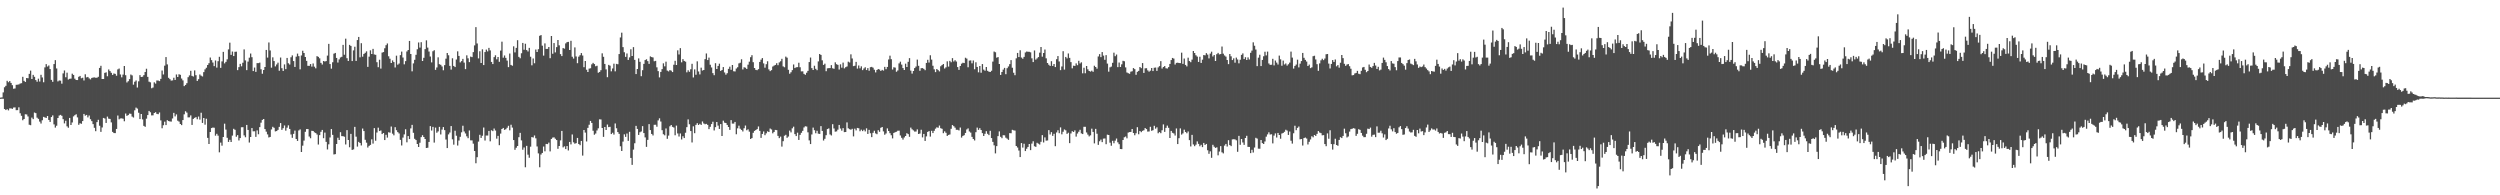 <?xml version="1.0" encoding="UTF-8"?>
<svg xmlns="http://www.w3.org/2000/svg" width="1920" height="150">
  <path d="M0 74.955h1v1.000H0zM1 74.813h1v1.000H1zM2 70.963h1v4.903H2zM3 67.033h1v16.701H3zM4 65.889h1v18.648H4zM5 62.056h1v21.832H5zM6 63.191h1v21.584H6zM7 62.236h1v21.037H7zM8 63.709h1v19.547H8zM9 65.428h1v18.187H9zM10 68.156h1v14.404H10zM11 67.945h1v14.558H11zM12 65.127h1v19.515H12zM13 65.040h1v19.518H13zM14 64.843h1v17.590H14zM15 64.163h1v22.806H15zM16 63.895h1v25.019H16zM17 58.969h1v33.414H17zM18 62.106h1v29.307H18zM19 62.909h1v24.838H19zM20 59.904h1v27.994H20zM21 60.084h1v29.382H21zM22 56.714h1v39.060H22zM23 54.208h1v41.944H23zM24 60.669h1v29.642H24zM25 57.488h1v33.986H25zM26 59.004h1v27.447H26zM27 61.466h1v25.407H27zM28 62.778h1v27.608H28zM29 60.425h1v30.877H29zM30 62.609h1v30.802H30zM31 57.422h1v37.457H31zM32 59.488h1v32.873H32zM33 63.163h1v26.586H33zM34 51.771h1v38.437H34zM35 49.249h1v41.325H35zM36 51.116h1v37.974H36zM37 50.277h1v41.822H37zM38 53.060h1v40.601H38zM39 61.314h1v28.593H39zM40 62.841h1v25.802H40zM41 49.202h1v46.324H41zM42 46.198h1v51.794H42zM43 52.581h1v43.969H43zM44 62.494h1v28.135H44zM45 61.819h1v26.901H45zM46 61.947h1v26.249H46zM47 64.274h1v24.640H47zM48 56.378h1v35.149H48zM49 54.100h1v40.654H49zM50 59.350h1v33.379H50zM51 55.828h1v41.215H51zM52 61.061h1v37.018H52zM53 60.504h1v30.074H53zM54 60.347h1v35.674H54zM55 56.602h1v37.462H55zM56 57.549h1v31.823H56zM57 60.435h1v28.037H57zM58 61.461h1v26.280H58zM59 61.499h1v28.682H59zM60 58.971h1v36.862H60zM61 58.314h1v36.344H61zM62 60.086h1v34.974H62zM63 59.718h1v33.246H63zM64 61.778h1v25.743H64zM65 57.030h1v31.815H65zM66 59.425h1v28.839H66zM67 59.085h1v31.077H67zM68 60.218h1v28.502H68zM69 60.966h1v30.595H69zM70 59.847h1v33.197H70zM71 59.530h1v35.817H71zM72 59.466h1v38.662H72zM73 59.684h1v41.068H73zM74 59.709h1v34.096H74zM75 59.008h1v33.015H75zM76 52.185h1v44.403H76zM77 50.535h1v50.754H77zM78 60.663h1v37.219H78zM79 60.674h1v29.901H79zM80 55.982h1v35.071H80zM81 55.531h1v38.881H81zM82 58.580h1v30.973H82zM83 53.351h1v37.790H83zM84 54.585h1v36.734H84zM85 55.895h1v38.116H85zM86 57.573h1v43.709H86zM87 56.414h1v45.803H87zM88 56.731h1v45.491H88zM89 58.186h1v40.853H89zM90 53.295h1v35.425H90zM91 52.624h1v39.001H91zM92 57.171h1v33.830H92zM93 59.374h1v31.528H93zM94 57.313h1v33.872H94zM95 50.699h1v42.458H95zM96 57.748h1v29.444H96zM97 63.358h1v25.636H97zM98 62.351h1v26.025H98zM99 60.786h1v26.468H99zM100 57.252h1v30.161H100zM101 57.920h1v31.641H101zM102 65.029h1v25.233H102zM103 62.782h1v21.934H103zM104 61.821h1v20.814H104zM105 67.228h1v16.202H105zM106 62.478h1v24.111H106zM107 57.723h1v33.699H107zM108 59.139h1v28.433H108zM109 58.929h1v32.788H109zM110 57.703h1v38.972H110zM111 55.271h1v42.097H111zM112 52.805h1v38.307H112zM113 59.058h1v29.321H113zM114 62.709h1v22.508H114zM115 63.208h1v22.995H115zM116 67.775h1v20.867H116zM117 67.246h1v21.339H117zM118 63.247h1v23.530H118zM119 64.211h1v21.967H119zM120 61.780h1v25.689H120zM121 61.826h1v25.903H121zM122 62.314h1v24.083H122zM123 60.571h1v31.905H123zM124 54.182h1v44.350H124zM125 57.199h1v39.002H125zM126 50.454h1v42.976H126zM127 43.851h1v52.175H127zM128 49.471h1v42.834H128zM129 59.773h1v33.182H129zM130 60.780h1v32.485H130zM131 61.913h1v31.454H131zM132 61.768h1v29.221H132zM133 59.709h1v26.959H133zM134 61.414h1v27.959H134zM135 57.182h1v30.685H135zM136 59.111h1v33.549H136zM137 57.051h1v36.342H137zM138 57.447h1v37.797H138zM139 60.317h1v35.782H139zM140 61.770h1v30.453H140zM141 66.146h1v21.669H141zM142 65.229h1v20.245H142zM143 63.883h1v22.620H143zM144 59.285h1v30.872H144zM145 57.924h1v32.179H145zM146 54.385h1v34.221H146zM147 58.274h1v37.656H147zM148 58.784h1v32.517H148zM149 54.082h1v36.453H149zM150 57.739h1v32.234H150zM151 62.160h1v29.426H151zM152 60.807h1v28.698H152zM153 57.190h1v34.652H153zM154 58.088h1v28.471H154zM155 58.722h1v35.690H155zM156 55.416h1v35.226H156zM157 53.247h1v42.485H157zM158 52.034h1v39.137H158zM159 49.926h1v55.935H159zM160 48.516h1v62.085H160zM161 44.210h1v57.189H161zM162 46.192h1v52.153H162zM163 48.026h1v49.906H163zM164 50.785h1v47.305H164zM165 46.425h1v57.759H165zM166 51.917h1v50.820H166zM167 46.999h1v57.211H167zM168 43.648h1v73.322H168zM169 52.145h1v57.373H169zM170 47.172h1v64.708H170zM171 39.851h1v65.369H171zM172 48.672h1v46.300H172zM173 47.534h1v52.009H173zM174 45.584h1v60.225H174zM175 37.934h1v71.091H175zM176 32.758h1v74.620H176zM177 42.135h1v66.911H177zM178 39.604h1v64.546H178zM179 43.062h1v55.850H179zM180 39.790h1v59.917H180zM181 39.698h1v65.310H181zM182 53.866h1v49.925H182zM183 51.564h1v56.293H183zM184 49.058h1v56.958H184zM185 50.924h1v46.821H185zM186 48.175h1v49.539H186zM187 37.940h1v66.040H187zM188 46.383h1v59.053H188zM189 53.875h1v42.078H189zM190 47.289h1v52.506H190zM191 44.286h1v65.159H191zM192 41.124h1v64.103H192zM193 43.923h1v54.456H193zM194 54.566h1v46.301H194zM195 51.862h1v48.942H195zM196 55.181h1v49.918H196zM197 48.469h1v51.666H197zM198 48.510h1v54.599H198zM199 48.101h1v49.555H199zM200 53.212h1v41.021H200zM201 56.629h1v35.424H201zM202 53.751h1v37.654H202zM203 51.468h1v47.674H203zM204 38.356h1v62.789H204zM205 44.219h1v59.007H205zM206 32.638h1v72.937H206zM207 38.772h1v66.408H207zM208 51.960h1v47.490H208zM209 44.035h1v53.325H209zM210 46.892h1v51.279H210zM211 51.004h1v49.906H211zM212 49.505h1v51.157H212zM213 48.140h1v51.599H213zM214 54.307h1v43.111H214zM215 44.170h1v50.340H215zM216 52.368h1v47.360H216zM217 54.459h1v44.022H217zM218 49.477h1v46.888H218zM219 53.071h1v47.307H219zM220 44.468h1v53.574H220zM221 48.611h1v47.635H221zM222 49.537h1v49.491H222zM223 43.996h1v59.250H223zM224 42.556h1v63.293H224zM225 46.894h1v55.937H225zM226 51.387h1v48.925H226zM227 43.544h1v63.200H227zM228 41.164h1v67.062H228zM229 43.098h1v57.098H229zM230 53.265h1v46.133H230zM231 42.618h1v74.120H231zM232 38.946h1v72.931H232zM233 40.685h1v67.275H233zM234 43.760h1v57.483H234zM235 46.723h1v52.387H235zM236 50.557h1v48.547H236zM237 50.597h1v54.264H237zM238 49.220h1v56.956H238zM239 51.163h1v49.297H239zM240 48.717h1v51.868H240zM241 51.180h1v50.454H241zM242 52.458h1v49.751H242zM243 43.096h1v60.226H243zM244 43.668h1v67.337H244zM245 44.821h1v58.962H245zM246 48.300h1v52.935H246zM247 49.536h1v50.267H247zM248 46.846h1v59.271H248zM249 47.277h1v54.565H249zM250 46.914h1v62.038H250zM251 42.682h1v72.126H251zM252 33.676h1v77.188H252zM253 49.201h1v56.378H253zM254 52.760h1v46.377H254zM255 47.809h1v55.768H255zM256 41.216h1v77.390H256zM257 40.666h1v77.730H257zM258 44.515h1v66.094H258zM259 48.045h1v57.721H259zM260 45.629h1v61.879H260zM261 44.122h1v57.392H261zM262 43.640h1v60.888H262zM263 34.447h1v70.134H263zM264 42.025h1v63.002H264zM265 29.716h1v81.211H265zM266 44.693h1v55.232H266zM267 46.774h1v60.763H267zM268 34.439h1v78.678H268zM269 35.278h1v67.532H269zM270 46.886h1v68.258H270zM271 38.703h1v76.038H271zM272 35.912h1v61.501H272zM273 46.789h1v58.161H273zM274 30.753h1v81.817H274zM275 28.389h1v80.555H275zM276 44.023h1v65.819H276zM277 33.194h1v78.542H277zM278 43.540h1v55.159H278zM279 41.416h1v59.244H279zM280 40.546h1v66.798H280zM281 39.407h1v70.169H281zM282 51.377h1v61.945H282zM283 43.516h1v68.494H283zM284 38.648h1v72.628H284zM285 41.470h1v65.513H285zM286 37.548h1v72.737H286zM287 41.837h1v56.546H287zM288 42.080h1v66.006H288zM289 47.783h1v54.020H289zM290 51.597h1v46.431H290zM291 45.885h1v54.786H291zM292 52.701h1v47.483H292zM293 40.384h1v62.581H293zM294 40.010h1v62.113H294zM295 37.074h1v70.509H295zM296 34.705h1v68.801H296zM297 33.356h1v72.337H297zM298 43.217h1v58.360H298zM299 45.102h1v56.792H299zM300 48.405h1v48.787H300zM301 46.398h1v56.274H301zM302 47.644h1v56.290H302zM303 51.836h1v45.865H303zM304 42.776h1v57.210H304zM305 49.643h1v51.853H305zM306 48.798h1v53.700H306zM307 42.358h1v65.077H307zM308 39.642h1v72.062H308zM309 44.211h1v61.444H309zM310 49.429h1v53.794H310zM311 46.926h1v52.341H311zM312 39.533h1v69.759H312zM313 38.422h1v66.091H313zM314 31.448h1v75.349H314zM315 41.487h1v57.129H315zM316 54.761h1v41.161H316zM317 48.682h1v53.304H317zM318 45.919h1v60.688H318zM319 42.096h1v65.462H319zM320 37.813h1v72.804H320zM321 32.635h1v80.250H321zM322 36.548h1v73.078H322zM323 32.395h1v72.916H323zM324 46.867h1v56.957H324zM325 44.395h1v60.810H325zM326 37.736h1v69.035H326zM327 30.966h1v82.687H327zM328 36.548h1v76.927H328zM329 39.592h1v69.395H329zM330 43.392h1v53.494H330zM331 47.919h1v52.319H331zM332 39.365h1v58.051H332zM333 38.528h1v70.994H333zM334 53.656h1v44.362H334zM335 51.808h1v50.126H335zM336 44.011h1v56.915H336zM337 49.285h1v48.138H337zM338 49.747h1v53.511H338zM339 51.060h1v48.467H339zM340 53.989h1v43.585H340zM341 50.036h1v49.883H341zM342 45.040h1v62.115H342zM343 40.713h1v72.991H343zM344 42.464h1v60.766H344zM345 50.594h1v51.177H345zM346 53.432h1v43.389H346zM347 44.750h1v62.262H347zM348 50.656h1v60.473H348zM349 51.524h1v48.857H349zM350 45.714h1v58.538H350zM351 39.445h1v72.319H351zM352 42.974h1v64.949H352zM353 47.898h1v57.155H353zM354 46.952h1v54.681H354zM355 45.216h1v51.336H355zM356 48.100h1v52.870H356zM357 53.117h1v49.393H357zM358 42.513h1v62.182H358zM359 44.779h1v61.334H359zM360 47.712h1v52.510H360zM361 43.489h1v64.291H361zM362 43.885h1v63.953H362zM363 40.042h1v70.275H363zM364 34.881h1v81.103H364zM365 20.832h1v104.553H365zM366 33.388h1v87.347H366zM367 44.868h1v63.894H367zM368 39.358h1v64.170H368zM369 48.378h1v57.561H369zM370 37.895h1v66.358H370zM371 49.990h1v47.965H371zM372 40.004h1v67.925H372zM373 38.105h1v66.001H373zM374 39.499h1v64.610H374zM375 36.762h1v63.816H375zM376 38.717h1v69.847H376zM377 47.559h1v52.477H377zM378 49.180h1v51.536H378zM379 43.865h1v54.840H379zM380 42.430h1v57.817H380zM381 45.586h1v60.918H381zM382 43.769h1v60.576H382zM383 47.474h1v64.015H383zM384 38.854h1v63.748H384zM385 31.982h1v67.091H385zM386 44.264h1v54.013H386zM387 42.583h1v57.166H387zM388 44.451h1v54.835H388zM389 46.556h1v51.561H389zM390 51.557h1v45.074H390zM391 41.106h1v58.978H391zM392 49.881h1v45.892H392zM393 50.464h1v47.558H393zM394 35.585h1v71.992H394zM395 40.231h1v74.822H395zM396 36.745h1v76.709H396zM397 30.894h1v81.238H397zM398 43.668h1v61.686H398zM399 44.768h1v57.292H399zM400 40.892h1v66.947H400zM401 32.962h1v82.055H401zM402 38.175h1v75.101H402zM403 33.571h1v94.882H403zM404 38.473h1v73.538H404zM405 39.518h1v79.259H405zM406 36.740h1v84.416H406zM407 43.564h1v69.101H407zM408 50.181h1v55.091H408zM409 44.888h1v60.752H409zM410 48.583h1v55.451H410zM411 38.030h1v68.233H411zM412 39.922h1v72.546H412zM413 37.776h1v80.021H413zM414 27.520h1v100.933H414zM415 26.918h1v91.781H415zM416 35.063h1v82.392H416zM417 42.691h1v69.871H417zM418 33.319h1v82.894H418zM419 37.590h1v72.930H419zM420 37.530h1v73.171H420zM421 36.111h1v73.382H421zM422 44.672h1v71.608H422zM423 27.651h1v79.068H423zM424 41.270h1v64.403H424zM425 33.071h1v72.400H425zM426 40.250h1v66.278H426zM427 36.175h1v71.395H427zM428 30.740h1v83.533H428zM429 34.803h1v77.314H429zM430 41.589h1v66.227H430zM431 43.040h1v57.541H431zM432 36.940h1v76.238H432zM433 37.370h1v75.002H433zM434 33.341h1v81.166H434zM435 32.378h1v79.813H435zM436 32.165h1v83.400H436zM437 38.415h1v70.598H437zM438 31.353h1v79.560H438zM439 43.589h1v59.696H439zM440 45.018h1v64.310H440zM441 36.412h1v73.985H441zM442 43.381h1v66.557H442zM443 48.548h1v57.369H443zM444 43.530h1v67.075H444zM445 42.382h1v69.130H445zM446 40.767h1v67.468H446zM447 42.623h1v76.892H447zM448 51.585h1v48.270H448zM449 46.844h1v54.984H449zM450 53.563h1v55.096H450zM451 55.295h1v42.915H451zM452 52.711h1v43.064H452zM453 52.432h1v40.462H453zM454 49.387h1v45.027H454zM455 48.261h1v52.150H455zM456 49.190h1v54.267H456zM457 50.915h1v51.650H457zM458 50.504h1v49.692H458zM459 55.877h1v42.666H459zM460 55.245h1v36.390H460zM461 53.899h1v37.857H461zM462 40.939h1v57.389H462zM463 43.635h1v61.499H463zM464 49.082h1v48.460H464zM465 53.318h1v46.545H465zM466 59.306h1v36.338H466zM467 49.804h1v47.822H467zM468 50.451h1v46.935H468zM469 54.803h1v48.141H469zM470 52.559h1v49.392H470zM471 48.885h1v54.499H471zM472 54.789h1v40.015H472zM473 49.071h1v49.446H473zM474 49.337h1v52.104H474zM475 41.518h1v61.312H475zM476 28.782h1v83.560H476zM477 25.100h1v90.859H477zM478 36.223h1v72.502H478zM479 40.146h1v63.032H479zM480 43.689h1v61.419H480zM481 41.081h1v61.497H481zM482 46.035h1v62.157H482zM483 44.064h1v57.139H483zM484 37.859h1v83.444H484zM485 43.020h1v83.580H485zM486 36.202h1v78.675H486zM487 45.978h1v64.062H487zM488 56.862h1v39.786H488zM489 52.973h1v46.066H489zM490 44.838h1v58.771H490zM491 47.447h1v54.141H491zM492 58.546h1v42.432H492zM493 53.932h1v42.945H493zM494 49.059h1v53.136H494zM495 46.122h1v59.402H495zM496 45.512h1v67.303H496zM497 46.956h1v60.441H497zM498 49.065h1v46.264H498zM499 43.325h1v56.557H499zM500 43.818h1v59.051H500zM501 44.117h1v59.923H501zM502 47.045h1v48.821H502zM503 46.737h1v49.048H503zM504 51.698h1v45.651H504zM505 54.620h1v37.847H505zM506 59.439h1v31.416H506zM507 55.239h1v38.111H507zM508 53.079h1v46.926H508zM509 48.628h1v54.494H509zM510 50.928h1v53.009H510zM511 47.365h1v51.279H511zM512 54.235h1v52.355H512zM513 54.814h1v49.337H513zM514 53.831h1v43.195H514zM515 54.265h1v41.751H515zM516 55.353h1v42.056H516zM517 49.710h1v48.237H517zM518 46.696h1v57.177H518zM519 49.928h1v46.546H519zM520 38.655h1v63.847H520zM521 41.820h1v63.021H521zM522 36.982h1v65.521H522zM523 47.887h1v59.214H523zM524 45.402h1v59.230H524zM525 46.773h1v59.277H525zM526 47.366h1v54.569H526zM527 55.543h1v42.121H527zM528 53.980h1v37.708H528zM529 55.153h1v40.305H529zM530 53.216h1v47.465H530zM531 48.980h1v60.433H531zM532 59.505h1v37.523H532zM533 53.299h1v49.002H533zM534 57.402h1v38.517H534zM535 47.120h1v47.510H535zM536 54.868h1v41.154H536zM537 57.125h1v37.936H537zM538 51.978h1v43.996H538zM539 54.182h1v39.084H539zM540 53.784h1v41.060H540zM541 45.406h1v50.015H541zM542 41.041h1v54.097H542zM543 46.120h1v49.781H543zM544 44.230h1v54.947H544zM545 49.696h1v47.679H545zM546 51.835h1v43.441H546zM547 56.174h1v37.339H547zM548 57.763h1v42.436H548zM549 48.524h1v49.139H549zM550 52.997h1v40.701H550zM551 50.646h1v45.832H551zM552 48.914h1v50.093H552zM553 54.500h1v40.790H553zM554 53.755h1v50.698H554zM555 51.493h1v41.179H555zM556 55.638h1v38.561H556zM557 57.324h1v37.161H557zM558 56.241h1v39.695H558zM559 52.900h1v44.636H559zM560 51.214h1v48.543H560zM561 53.602h1v38.671H561zM562 49.905h1v45.024H562zM563 54.727h1v40.201H563zM564 54.907h1v38.724H564zM565 52.648h1v50.491H565zM566 51.664h1v46.908H566zM567 48.701h1v47.813H567zM568 48.190h1v50.691H568zM569 45.538h1v54.234H569zM570 53.327h1v47.619H570zM571 51.647h1v46.871H571zM572 51.944h1v44.463H572zM573 52.917h1v47.149H573zM574 49.659h1v49.688H574zM575 47.348h1v53.770H575zM576 43.938h1v62.802H576zM577 42.414h1v63.611H577zM578 47.779h1v54.220H578zM579 52.247h1v48.284H579zM580 53.665h1v46.166H580zM581 53.930h1v45.193H581zM582 53.110h1v43.997H582zM583 47.563h1v52.939H583zM584 45.849h1v60.020H584zM585 44.609h1v58.260H585zM586 48.687h1v52.254H586zM587 51.970h1v51.863H587zM588 49.281h1v53.139H588zM589 47.050h1v53.836H589zM590 53.295h1v48.059H590zM591 54.621h1v44.085H591zM592 53.865h1v45.566H592zM593 51.085h1v51.325H593zM594 50.382h1v50.927H594zM595 49.847h1v49.916H595zM596 48.549h1v51.405H596zM597 50.086h1v54.273H597zM598 47.917h1v58.168H598zM599 47.042h1v57.877H599zM600 45.143h1v67.423H600zM601 50.972h1v57.453H601zM602 51.675h1v52.548H602zM603 43.486h1v60.031H603zM604 44.301h1v61.534H604zM605 53.587h1v51.296H605zM606 56.604h1v43.695H606zM607 55.523h1v46.155H607zM608 53.857h1v44.722H608zM609 49.502h1v47.754H609zM610 52.280h1v50.717H610zM611 51.670h1v52.843H611zM612 51.544h1v50.337H612zM613 48.160h1v59.285H613zM614 51.656h1v51.925H614zM615 54.809h1v47.157H615zM616 54.788h1v45.712H616zM617 56.733h1v41.160H617zM618 57.424h1v39.550H618zM619 55.847h1v41.339H619zM620 54.447h1v47.172H620zM621 47.670h1v60.179H621zM622 44.209h1v66.432H622zM623 52.316h1v50.950H623zM624 53.748h1v44.259H624zM625 50.483h1v49.535H625zM626 52.846h1v49.498H626zM627 53.936h1v46.493H627zM628 47.139h1v55.526H628zM629 41.490h1v61.372H629zM630 42.196h1v54.678H630zM631 46.316h1v54.224H631zM632 49.850h1v58.062H632zM633 48.900h1v57.720H633zM634 54.684h1v49.128H634zM635 52.487h1v46.643H635zM636 52.339h1v46.253H636zM637 52.265h1v51.014H637zM638 50.041h1v53.986H638zM639 52.444h1v42.921H639zM640 52.842h1v45.816H640zM641 47.858h1v53.255H641zM642 49.328h1v51.571H642zM643 49.809h1v49.768H643zM644 53.399h1v42.564H644zM645 49.414h1v49.277H645zM646 51.951h1v48.380H646zM647 48.069h1v50.345H647zM648 52.552h1v48.937H648zM649 51.634h1v49.743H649zM650 51.050h1v42.931H650zM651 47.363h1v51.213H651zM652 47.987h1v51.215H652zM653 41.703h1v57.936H653zM654 44.926h1v53.972H654zM655 50.792h1v53.940H655zM656 50.485h1v48.308H656zM657 47.512h1v52.630H657zM658 52.673h1v45.558H658zM659 50.267h1v48.240H659zM660 52.491h1v48.333H660zM661 50.965h1v48.619H661zM662 53.840h1v46.893H662zM663 52.603h1v47.026H663zM664 51.654h1v49.242H664zM665 53.790h1v44.771H665zM666 52.307h1v50.574H666zM667 54.329h1v45.411H667zM668 51.588h1v50.749H668zM669 51.372h1v53.964H669zM670 51.955h1v50.058H670zM671 53.550h1v46.832H671zM672 55.615h1v46.833H672zM673 53.760h1v49.304H673zM674 52.973h1v47.009H674zM675 53.427h1v47.797H675zM676 54.456h1v43.693H676zM677 53.682h1v43.858H677zM678 54.221h1v46.708H678zM679 51.366h1v52.130H679zM680 53.121h1v49.396H680zM681 51.417h1v47.213H681zM682 45.669h1v54.951H682zM683 42.775h1v59.510H683zM684 45.441h1v58.457H684zM685 53.411h1v52.892H685zM686 51.675h1v50.442H686zM687 51.914h1v49.611H687zM688 55.068h1v46.092H688zM689 54.131h1v46.260H689zM690 48.670h1v51.663H690zM691 47.339h1v56.700H691zM692 49.610h1v56.202H692zM693 52.256h1v54.960H693zM694 53.766h1v51.830H694zM695 48.891h1v55.546H695zM696 51.464h1v50.858H696zM697 47.469h1v55.557H697zM698 44.644h1v60.398H698zM699 54.246h1v43.775H699zM700 56.547h1v42.766H700zM701 54.521h1v45.629H701zM702 52.261h1v48.792H702zM703 51.079h1v49.948H703zM704 45.756h1v53.610H704zM705 50.551h1v52.370H705zM706 54.399h1v48.178H706zM707 52.375h1v47.267H707zM708 52.276h1v53.242H708zM709 52.895h1v49.961H709zM710 53.930h1v54.321H710zM711 48.357h1v56.386H711zM712 45.942h1v55.375H712zM713 48.016h1v52.661H713zM714 42.463h1v62.470H714zM715 45.772h1v54.705H715zM716 50.490h1v51.715H716zM717 53.252h1v47.210H717zM718 55.413h1v43.416H718zM719 52.994h1v44.806H719zM720 53.869h1v44.244H720zM721 54.838h1v41.553H721zM722 50.890h1v47.550H722zM723 49.963h1v48.975H723zM724 49.165h1v53.127H724zM725 52.627h1v48.221H725zM726 51.701h1v50.279H726zM727 47.079h1v57.325H727zM728 51.157h1v52.463H728zM729 46.753h1v56.526H729zM730 47.843h1v51.081H730zM731 44.625h1v51.424H731zM732 47.180h1v49.740H732zM733 46.242h1v51.828H733zM734 47.258h1v52.447H734zM735 51.529h1v48.157H735zM736 53.673h1v46.544H736zM737 50.710h1v47.237H737zM738 48.909h1v56.749H738zM739 48.188h1v56.207H739zM740 48.427h1v55.411H740zM741 44.327h1v57.763H741zM742 44.991h1v54.430H742zM743 51.642h1v46.988H743zM744 46.556h1v54.419H744zM745 46.381h1v55.432H745zM746 48.654h1v56.437H746zM747 46.435h1v60.328H747zM748 53.173h1v54.726H748zM749 47.836h1v53.701H749zM750 51.393h1v46.609H750zM751 55.558h1v44.198H751zM752 50.681h1v47.780H752zM753 55.882h1v43.961H753zM754 49.189h1v53.074H754zM755 53.436h1v50.987H755zM756 54.332h1v48.401H756zM757 51.476h1v49.299H757zM758 54.381h1v48.384H758zM759 55.031h1v48.760H759zM760 55.278h1v45.154H760zM761 54.322h1v51.734H761zM762 47.307h1v61.657H762zM763 39.573h1v72.042H763zM764 40.140h1v77.670H764zM765 44.283h1v67.934H765zM766 43.843h1v60.693H766zM767 49.156h1v51.751H767zM768 57.551h1v47.490H768zM769 55.282h1v50.840H769zM770 53.475h1v50.366H770zM771 52.101h1v51.812H771zM772 56.985h1v48.758H772zM773 52.401h1v54.117H773zM774 51.061h1v56.346H774zM775 49.264h1v53.007H775zM776 46.196h1v56.138H776zM777 52.015h1v47.670H777zM778 55.838h1v44.271H778zM779 57.771h1v42.534H779zM780 44.797h1v67.326H780zM781 40.672h1v72.615H781zM782 43.832h1v71.790H782zM783 38.579h1v82.067H783zM784 44.195h1v65.656H784zM785 45.107h1v68.262H785zM786 43.669h1v66.704H786zM787 40.310h1v75.725H787zM788 39.588h1v74.617H788zM789 39.738h1v73.132H789zM790 39.781h1v70.831H790zM791 40.212h1v75.098H791zM792 44.801h1v65.492H792zM793 47.691h1v60.803H793zM794 38.780h1v73.557H794zM795 45.760h1v67.023H795zM796 44.855h1v64.832H796zM797 43.804h1v66.533H797zM798 40.447h1v70.564H798zM799 36.107h1v72.784H799zM800 43.539h1v60.241H800zM801 40.679h1v68.715H801zM802 38.045h1v67.470H802zM803 44.819h1v63.217H803zM804 48.365h1v59.534H804zM805 49.729h1v50.224H805zM806 50.630h1v52.647H806zM807 46.995h1v54.494H807zM808 50.633h1v53.710H808zM809 49.137h1v53.645H809zM810 51.488h1v60.815H810zM811 45.478h1v56.260H811zM812 43.036h1v57.027H812zM813 47.203h1v55.091H813zM814 53.868h1v43.982H814zM815 51.040h1v52.149H815zM816 39.343h1v61.822H816zM817 53.447h1v45.974H817zM818 43.724h1v56.358H818zM819 44.860h1v57.957H819zM820 41.060h1v60.894H820zM821 44.443h1v65.469H821zM822 47.699h1v54.779H822zM823 52.491h1v48.257H823zM824 50.408h1v50.959H824zM825 50.630h1v49.529H825zM826 48.684h1v56.215H826zM827 50.095h1v52.434H827zM828 46.698h1v54.454H828zM829 48.743h1v50.923H829zM830 47.864h1v54.569H830zM831 56.341h1v46.636H831zM832 51.998h1v45.369H832zM833 56.249h1v41.153H833zM834 50.697h1v51.034H834zM835 53.256h1v50.133H835zM836 54.508h1v50.253H836zM837 54.971h1v48.958H837zM838 54.261h1v44.560H838zM839 55.125h1v46.175H839zM840 50.475h1v59.669H840zM841 51.475h1v47.488H841zM842 52.734h1v49.981H842zM843 43.373h1v67.877H843zM844 41.560h1v66.911H844zM845 43.897h1v63.310H845zM846 39.985h1v69.198H846zM847 42.709h1v63.729H847zM848 45.916h1v60.435H848zM849 42.329h1v68.422H849zM850 48.869h1v54.546H850zM851 55.057h1v48.637H851zM852 51.704h1v57.852H852zM853 51.156h1v60.749H853zM854 48.252h1v59.896H854zM855 40.447h1v69.601H855zM856 43.143h1v64.887H856zM857 41.908h1v64.507H857zM858 51.582h1v57.711H858zM859 48.035h1v62.722H859zM860 51.449h1v62.959H860zM861 49.419h1v65.110H861zM862 46.687h1v60.842H862zM863 47.045h1v58.400H863zM864 51.753h1v53.115H864zM865 55.645h1v50.584H865zM866 56.235h1v45.582H866zM867 56.696h1v44.737H867zM868 55.035h1v46.281H868zM869 54.743h1v44.314H869zM870 52.252h1v49.896H870zM871 53.090h1v50.802H871zM872 57.423h1v44.916H872zM873 55.135h1v42.548H873zM874 54.430h1v48.709H874zM875 51.440h1v49.192H875zM876 52.357h1v49.185H876zM877 48.448h1v52.065H877zM878 56.038h1v43.996H878zM879 52.481h1v45.874H879zM880 52.372h1v46.770H880zM881 54.073h1v46.974H881zM882 55.024h1v45.965H882zM883 54.296h1v43.074H883zM884 52.243h1v48.220H884zM885 54.596h1v45.420H885zM886 52.035h1v44.570H886zM887 51.857h1v46.984H887zM888 54.410h1v43.390H888zM889 51.777h1v50.583H889zM890 50.797h1v50.608H890zM891 46.926h1v55.360H891zM892 52.641h1v47.428H892zM893 51.480h1v44.047H893zM894 50.714h1v50.536H894zM895 52.416h1v45.798H895zM896 52.612h1v43.839H896zM897 51.566h1v46.569H897zM898 49.113h1v56.878H898zM899 46.115h1v54.424H899zM900 44.511h1v57.458H900zM901 45.028h1v57.454H901zM902 49.541h1v54.571H902zM903 48.282h1v50.392H903zM904 48.146h1v62.496H904zM905 48.395h1v57.742H905zM906 48.478h1v50.131H906zM907 40.437h1v62.951H907zM908 49.051h1v53.421H908zM909 44.974h1v54.621H909zM910 49.874h1v51.492H910zM911 50.983h1v51.390H911zM912 44.293h1v56.695H912zM913 46.886h1v60.712H913zM914 47.773h1v64.710H914zM915 45.799h1v57.799H915zM916 39.146h1v71.809H916zM917 40.691h1v71.593H917zM918 42.438h1v68.658H918zM919 43.481h1v65.110H919zM920 47.562h1v62.925H920zM921 43.586h1v68.738H921zM922 48.324h1v62.877H922zM923 45.846h1v67.131H923zM924 42.296h1v67.459H924zM925 42.476h1v68.843H925zM926 40.827h1v69.722H926zM927 41.947h1v73.467H927zM928 44.826h1v73.272H928zM929 41.159h1v75.070H929zM930 39.665h1v81.526H930zM931 43.382h1v67.811H931zM932 42.243h1v70.445H932zM933 46.863h1v66.754H933zM934 41.645h1v71.504H934zM935 40.594h1v78.719H935zM936 41.775h1v74.580H936zM937 41.523h1v70.717H937zM938 35.722h1v81.287H938zM939 41.238h1v76.583H939zM940 42.583h1v69.238H940zM941 43.469h1v67.068H941zM942 46.056h1v66.493H942zM943 49.264h1v58.389H943zM944 41.492h1v69.896H944zM945 43.274h1v68.951H945zM946 46.115h1v60.944H946zM947 44.790h1v62.101H947zM948 48.150h1v58.931H948zM949 44.260h1v63.526H949zM950 45.654h1v70.931H950zM951 48.626h1v55.714H951zM952 45.901h1v65.314H952zM953 42.120h1v64.637H953zM954 41.032h1v68.368H954zM955 45.363h1v65.879H955zM956 43.911h1v62.059H956zM957 46.077h1v58.210H957zM958 44.083h1v68.708H958zM959 45.666h1v67.181H959zM960 40.537h1v77.051H960zM961 38.885h1v76.147H961zM962 32.532h1v84.640H962zM963 35.099h1v78.214H963zM964 38.026h1v67.788H964zM965 50.787h1v55.672H965zM966 44.283h1v69.870H966zM967 42.012h1v72.224H967zM968 50.760h1v56.774H968zM969 46.022h1v63.905H969zM970 43.196h1v67.374H970zM971 39.737h1v68.899H971zM972 42.570h1v62.406H972zM973 39.634h1v63.599H973zM974 48.742h1v52.911H974zM975 49.831h1v53.507H975zM976 49.701h1v53.415H976zM977 45.182h1v64.945H977zM978 50.217h1v53.942H978zM979 46.510h1v55.955H979zM980 48.090h1v57.541H980zM981 49.584h1v52.530H981zM982 42.679h1v60.977H982zM983 45.582h1v60.963H983zM984 50.491h1v52.051H984zM985 46.518h1v55.570H985zM986 49.519h1v51.680H986zM987 48.720h1v50.892H987zM988 50.375h1v49.910H988zM989 49.356h1v54.291H989zM990 48.061h1v52.966H990zM991 39.624h1v68.439H991zM992 44.238h1v66.068H992zM993 52.709h1v49.657H993zM994 50.618h1v45.963H994zM995 49.586h1v50.399H995zM996 45.828h1v52.355H996zM997 51.784h1v45.420H997zM998 48.916h1v58.088H998zM999 46.907h1v59.835H999zM1000 40.646h1v71.101H1000zM1001 44.380h1v61.667H1001zM1002 45.968h1v59.648H1002zM1003 47.249h1v59.137H1003zM1004 50.712h1v60.256H1004zM1005 49.595h1v59.286H1005zM1006 52.338h1v54.773H1006zM1007 51.703h1v52.934H1007zM1008 43.147h1v62.341H1008zM1009 42.816h1v60.875H1009zM1010 45.679h1v58.722H1010zM1011 49.282h1v53.538H1011zM1012 54.395h1v46.243H1012zM1013 48.680h1v53.104H1013zM1014 46.337h1v55.893H1014zM1015 45.133h1v58.786H1015zM1016 46.167h1v57.633H1016zM1017 44.952h1v65.698H1017zM1018 41.652h1v70.642H1018zM1019 41.458h1v61.008H1019zM1020 48.860h1v57.682H1020zM1021 52.573h1v47.497H1021zM1022 49.092h1v61.570H1022zM1023 46.112h1v68.796H1023zM1024 47.583h1v63.184H1024zM1025 45.656h1v60.867H1025zM1026 50.936h1v60.433H1026zM1027 49.988h1v62.000H1027zM1028 51.961h1v55.497H1028zM1029 48.177h1v57.169H1029zM1030 42.217h1v63.808H1030zM1031 44.650h1v59.760H1031zM1032 49.014h1v49.809H1032zM1033 50.600h1v51.728H1033zM1034 49.543h1v56.042H1034zM1035 49.182h1v55.618H1035zM1036 50.841h1v50.210H1036zM1037 52.767h1v46.412H1037zM1038 57.846h1v41.037H1038zM1039 57.669h1v40.737H1039zM1040 56.401h1v42.367H1040zM1041 56.024h1v48.304H1041zM1042 54.446h1v48.290H1042zM1043 56.614h1v42.591H1043zM1044 56.987h1v42.758H1044zM1045 54.362h1v47.728H1045zM1046 51.816h1v52.371H1046zM1047 51.409h1v53.938H1047zM1048 53.597h1v51.698H1048zM1049 55.438h1v47.325H1049zM1050 54.552h1v44.254H1050zM1051 49.550h1v49.585H1051zM1052 51.421h1v46.588H1052zM1053 52.064h1v52.891H1053zM1054 50.727h1v52.832H1054zM1055 48.265h1v55.125H1055zM1056 50.319h1v55.001H1056zM1057 52.957h1v44.105H1057zM1058 51.283h1v50.652H1058zM1059 54.045h1v47.831H1059zM1060 53.437h1v46.986H1060zM1061 48.324h1v54.078H1061zM1062 44.251h1v61.367H1062zM1063 46.000h1v57.200H1063zM1064 47.838h1v59.722H1064zM1065 50.760h1v55.824H1065zM1066 53.053h1v45.617H1066zM1067 54.138h1v42.425H1067zM1068 46.891h1v52.441H1068zM1069 48.693h1v52.236H1069zM1070 48.954h1v49.481H1070zM1071 51.557h1v49.859H1071zM1072 53.966h1v48.757H1072zM1073 46.924h1v55.171H1073zM1074 44.127h1v53.679H1074zM1075 44.155h1v52.643H1075zM1076 48.311h1v50.859H1076zM1077 49.259h1v54.281H1077zM1078 50.446h1v52.828H1078zM1079 53.498h1v44.854H1079zM1080 48.464h1v48.483H1080zM1081 46.098h1v52.677H1081zM1082 45.675h1v55.344H1082zM1083 48.845h1v52.939H1083zM1084 49.344h1v52.302H1084zM1085 50.043h1v49.665H1085zM1086 45.210h1v59.115H1086zM1087 47.107h1v57.978H1087zM1088 49.497h1v50.348H1088zM1089 52.128h1v50.278H1089zM1090 51.073h1v47.698H1090zM1091 51.545h1v49.458H1091zM1092 51.068h1v49.645H1092zM1093 49.579h1v54.211H1093zM1094 51.576h1v50.087H1094zM1095 52.660h1v45.238H1095zM1096 53.840h1v41.876H1096zM1097 54.859h1v46.449H1097zM1098 56.984h1v43.152H1098zM1099 54.520h1v44.116H1099zM1100 54.814h1v44.685H1100zM1101 55.019h1v44.430H1101zM1102 50.562h1v49.742H1102zM1103 45.807h1v52.842H1103zM1104 49.082h1v52.217H1104zM1105 51.175h1v51.354H1105zM1106 56.569h1v45.523H1106zM1107 52.599h1v49.960H1107zM1108 53.731h1v52.137H1108zM1109 52.903h1v49.067H1109zM1110 54.219h1v47.408H1110zM1111 52.625h1v47.970H1111zM1112 51.718h1v51.280H1112zM1113 51.131h1v51.942H1113zM1114 54.457h1v50.707H1114zM1115 49.510h1v52.468H1115zM1116 46.254h1v58.911H1116zM1117 50.210h1v55.131H1117zM1118 47.275h1v63.683H1118zM1119 40.790h1v71.237H1119zM1120 46.589h1v59.504H1120zM1121 45.453h1v60.953H1121zM1122 47.303h1v55.250H1122zM1123 45.591h1v59.337H1123zM1124 46.501h1v61.918H1124zM1125 53.350h1v51.412H1125zM1126 50.645h1v50.024H1126zM1127 50.520h1v54.636H1127zM1128 46.815h1v59.538H1128zM1129 39.720h1v73.273H1129zM1130 49.411h1v65.470H1130zM1131 44.312h1v63.787H1131zM1132 39.836h1v66.191H1132zM1133 44.151h1v65.351H1133zM1134 43.636h1v72.866H1134zM1135 49.257h1v58.463H1135zM1136 50.302h1v55.771H1136zM1137 49.189h1v51.178H1137zM1138 44.253h1v64.796H1138zM1139 30.401h1v73.561H1139zM1140 34.316h1v86.407H1140zM1141 44.221h1v65.333H1141zM1142 44.226h1v65.839H1142zM1143 50.429h1v51.247H1143zM1144 48.840h1v57.543H1144zM1145 32.679h1v79.080H1145zM1146 23.469h1v95.218H1146zM1147 35.885h1v72.986H1147zM1148 31.959h1v77.824H1148zM1149 30.609h1v82.456H1149zM1150 31.490h1v94.519H1150zM1151 42.455h1v80.222H1151zM1152 38.325h1v80.586H1152zM1153 21.467h1v101.319H1153zM1154 22.547h1v96.524H1154zM1155 30.165h1v86.363H1155zM1156 41.805h1v68.706H1156zM1157 36.025h1v78.944H1157zM1158 32.396h1v80.297H1158zM1159 44.437h1v73.591H1159zM1160 43.957h1v68.805H1160zM1161 41.374h1v76.041H1161zM1162 40.880h1v78.954H1162zM1163 35.357h1v79.889H1163zM1164 36.056h1v76.052H1164zM1165 38.107h1v75.185H1165zM1166 37.401h1v80.365H1166zM1167 34.083h1v78.257H1167zM1168 37.471h1v73.588H1168zM1169 41.479h1v71.966H1169zM1170 36.147h1v82.261H1170zM1171 40.236h1v64.502H1171zM1172 29.493h1v76.961H1172zM1173 38.907h1v72.820H1173zM1174 31.211h1v94.877H1174zM1175 42.620h1v74.389H1175zM1176 42.533h1v74.580H1176zM1177 45.862h1v67.395H1177zM1178 46.639h1v66.299H1178zM1179 32.803h1v86.682H1179zM1180 39.825h1v74.934H1180zM1181 33.038h1v79.234H1181zM1182 42.829h1v65.620H1182zM1183 40.538h1v78.944H1183zM1184 41.105h1v75.221H1184zM1185 36.361h1v86.180H1185zM1186 30.418h1v91.766H1186zM1187 23.804h1v97.053H1187zM1188 34.074h1v86.627H1188zM1189 24.586h1v93.031H1189zM1190 33.683h1v83.143H1190zM1191 20.511h1v103.931H1191zM1192 26.310h1v95.180H1192zM1193 22.836h1v86.522H1193zM1194 28.835h1v94.179H1194zM1195 33.851h1v90.845H1195zM1196 32.039h1v91.526H1196zM1197 33.978h1v96.405H1197zM1198 30.877h1v88.291H1198zM1199 25.328h1v93.634H1199zM1200 5.843h1v109.047H1200zM1201 13.870h1v110.637H1201zM1202 27.148h1v105.263H1202zM1203 33.704h1v84.053H1203zM1204 39.717h1v84.400H1204zM1205 34.019h1v80.760H1205zM1206 34.669h1v83.624H1206zM1207 34.459h1v88.152H1207zM1208 43.985h1v68.031H1208zM1209 45.028h1v69.830H1209zM1210 37.965h1v83.285H1210zM1211 41.863h1v81.796H1211zM1212 45.797h1v69.051H1212zM1213 40.071h1v71.916H1213zM1214 37.138h1v77.346H1214zM1215 42.603h1v70.826H1215zM1216 41.458h1v74.667H1216zM1217 40.647h1v83.161H1217zM1218 39.007h1v74.146H1218zM1219 38.078h1v75.991H1219zM1220 43.986h1v71.311H1220zM1221 38.762h1v75.123H1221zM1222 29.450h1v85.890H1222zM1223 42.231h1v75.873H1223zM1224 44.374h1v61.319H1224zM1225 37.984h1v87.632H1225zM1226 29.389h1v115.360H1226zM1227 20.668h1v122.215H1227zM1228 29.025h1v98.992H1228zM1229 29.207h1v81.662H1229zM1230 34.708h1v86.322H1230zM1231 36.863h1v72.731H1231zM1232 33.881h1v84.280H1232zM1233 41.839h1v74.922H1233zM1234 32.398h1v80.441H1234zM1235 36.132h1v72.995H1235zM1236 36.829h1v74.576H1236zM1237 37.959h1v65.832H1237zM1238 33.484h1v73.685H1238zM1239 40.776h1v72.995H1239zM1240 30.328h1v77.833H1240zM1241 33.233h1v85.580H1241zM1242 26.877h1v92.953H1242zM1243 32.899h1v91.194H1243zM1244 30.930h1v99.086H1244zM1245 36.878h1v82.621H1245zM1246 33.996h1v97.572H1246zM1247 35.409h1v84.337H1247zM1248 36.115h1v80.127H1248zM1249 33.785h1v80.648H1249zM1250 37.711h1v73.535H1250zM1251 39.962h1v61.024H1251zM1252 41.341h1v72.912H1252zM1253 31.757h1v86.039H1253zM1254 41.469h1v71.429H1254zM1255 31.378h1v77.707H1255zM1256 31.792h1v84.737H1256zM1257 26.038h1v89.921H1257zM1258 25.540h1v91.184H1258zM1259 32.642h1v88.576H1259zM1260 23.225h1v96.604H1260zM1261 30.882h1v91.411H1261zM1262 32.131h1v87.068H1262zM1263 35.751h1v77.744H1263zM1264 33.632h1v88.436H1264zM1265 38.514h1v71.216H1265zM1266 38.800h1v69.976H1266zM1267 41.906h1v67.652H1267zM1268 44.455h1v62.789H1268zM1269 39.250h1v70.393H1269zM1270 44.324h1v64.856H1270zM1271 42.268h1v68.244H1271zM1272 33.984h1v78.287H1272zM1273 38.384h1v73.971H1273zM1274 44.773h1v64.831H1274zM1275 42.985h1v76.658H1275zM1276 44.001h1v70.993H1276zM1277 42.163h1v67.652H1277zM1278 43.724h1v62.650H1278zM1279 44.427h1v63.613H1279zM1280 45.935h1v64.079H1280zM1281 28.216h1v94.157H1281zM1282 20.222h1v114.464H1282zM1283 16.478h1v113.303H1283zM1284 9.905h1v119.266H1284zM1285 33.651h1v81.892H1285zM1286 46.012h1v64.113H1286zM1287 41.462h1v76.370H1287zM1288 34.589h1v78.474H1288zM1289 39.223h1v81.312H1289zM1290 44.548h1v75.100H1290zM1291 43.470h1v86.127H1291zM1292 48.656h1v77.018H1292zM1293 40.286h1v82.587H1293zM1294 33.061h1v85.443H1294zM1295 44.861h1v71.370H1295zM1296 45.957h1v68.645H1296zM1297 36.819h1v81.791H1297zM1298 36.169h1v86.102H1298zM1299 29.077h1v95.652H1299zM1300 32.224h1v90.844H1300zM1301 29.028h1v87.806H1301zM1302 22.761h1v95.415H1302zM1303 33.177h1v90.143H1303zM1304 35.157h1v77.040H1304zM1305 29.110h1v81.864H1305zM1306 34.457h1v92.185H1306zM1307 15.815h1v101.560H1307zM1308 35.280h1v79.802H1308zM1309 36.305h1v78.835H1309zM1310 36.498h1v77.102H1310zM1311 42.734h1v62.976H1311zM1312 34.889h1v80.491H1312zM1313 41.109h1v65.171H1313zM1314 40.398h1v60.973H1314zM1315 37.651h1v72.506H1315zM1316 41.680h1v62.915H1316zM1317 40.502h1v69.156H1317zM1318 41.727h1v64.581H1318zM1319 43.940h1v64.243H1319zM1320 47.608h1v61.526H1320zM1321 44.634h1v71.910H1321zM1322 49.206h1v61.627H1322zM1323 49.075h1v54.246H1323zM1324 43.040h1v62.457H1324zM1325 47.691h1v51.633H1325zM1326 46.212h1v55.545H1326zM1327 38.217h1v68.133H1327zM1328 47.524h1v54.389H1328zM1329 46.025h1v60.204H1329zM1330 32.256h1v74.275H1330zM1331 48.947h1v50.961H1331zM1332 47.777h1v61.079H1332zM1333 50.830h1v51.474H1333zM1334 53.524h1v48.745H1334zM1335 54.728h1v50.671H1335zM1336 50.154h1v55.162H1336zM1337 50.224h1v49.260H1337zM1338 50.867h1v53.562H1338zM1339 50.942h1v48.804H1339zM1340 49.012h1v52.732H1340zM1341 38.276h1v75.257H1341zM1342 46.978h1v55.602H1342zM1343 42.015h1v61.812H1343zM1344 53.570h1v51.184H1344zM1345 44.520h1v61.469H1345zM1346 47.163h1v57.274H1346zM1347 48.358h1v53.484H1347zM1348 50.728h1v49.614H1348zM1349 52.161h1v50.902H1349zM1350 46.182h1v52.665H1350zM1351 48.981h1v61.837H1351zM1352 38.225h1v68.370H1352zM1353 40.678h1v66.703H1353zM1354 36.975h1v72.706H1354zM1355 31.659h1v81.720H1355zM1356 42.765h1v65.385H1356zM1357 44.080h1v58.634H1357zM1358 40.959h1v64.972H1358zM1359 44.316h1v67.857H1359zM1360 43.183h1v71.065H1360zM1361 46.851h1v53.303H1361zM1362 41.713h1v66.836H1362zM1363 47.123h1v67.433H1363zM1364 47.963h1v69.436H1364zM1365 46.144h1v65.653H1365zM1366 47.176h1v61.298H1366zM1367 52.955h1v51.720H1367zM1368 52.449h1v49.968H1368zM1369 50.562h1v53.500H1369zM1370 48.739h1v62.772H1370zM1371 41.755h1v65.704H1371zM1372 36.881h1v79.973H1372zM1373 39.185h1v71.775H1373zM1374 37.748h1v68.875H1374zM1375 45.209h1v65.826H1375zM1376 46.466h1v57.699H1376zM1377 50.565h1v51.888H1377zM1378 50.232h1v58.739H1378zM1379 46.441h1v59.075H1379zM1380 48.821h1v58.964H1380zM1381 43.761h1v67.027H1381zM1382 45.281h1v59.929H1382zM1383 57.415h1v41.488H1383zM1384 55.820h1v45.178H1384zM1385 54.387h1v49.804H1385zM1386 50.639h1v55.605H1386zM1387 45.347h1v63.128H1387zM1388 46.493h1v70.256H1388zM1389 42.208h1v67.875H1389zM1390 41.391h1v69.051H1390zM1391 49.812h1v56.953H1391zM1392 50.160h1v56.029H1392zM1393 45.939h1v60.868H1393zM1394 44.838h1v60.694H1394zM1395 36.535h1v80.033H1395zM1396 27.901h1v94.240H1396zM1397 49.289h1v50.502H1397zM1398 52.872h1v46.343H1398zM1399 52.603h1v48.247H1399zM1400 49.646h1v54.080H1400zM1401 46.457h1v59.435H1401zM1402 47.684h1v61.144H1402zM1403 45.311h1v57.374H1403zM1404 51.190h1v52.807H1404zM1405 49.845h1v55.539H1405zM1406 53.900h1v43.965H1406zM1407 54.302h1v45.686H1407zM1408 52.711h1v45.482H1408zM1409 51.759h1v44.288H1409zM1410 55.486h1v44.022H1410zM1411 54.355h1v52.115H1411zM1412 50.494h1v51.330H1412zM1413 49.530h1v51.638H1413zM1414 52.403h1v51.517H1414zM1415 44.983h1v56.312H1415zM1416 36.350h1v67.546H1416zM1417 43.208h1v59.049H1417zM1418 49.181h1v55.022H1418zM1419 45.158h1v61.158H1419zM1420 45.626h1v56.675H1420zM1421 43.973h1v56.337H1421zM1422 47.082h1v54.751H1422zM1423 42.893h1v61.717H1423zM1424 45.601h1v57.832H1424zM1425 43.686h1v55.769H1425zM1426 45.018h1v63.551H1426zM1427 43.192h1v59.813H1427zM1428 47.235h1v62.708H1428zM1429 47.455h1v51.310H1429zM1430 49.470h1v57.439H1430zM1431 47.870h1v62.024H1431zM1432 49.331h1v58.759H1432zM1433 50.543h1v51.170H1433zM1434 45.726h1v57.741H1434zM1435 45.004h1v63.961H1435zM1436 46.551h1v64.228H1436zM1437 42.765h1v65.970H1437zM1438 41.892h1v74.730H1438zM1439 38.516h1v83.721H1439zM1440 35.273h1v84.336H1440zM1441 32.192h1v90.033H1441zM1442 38.000h1v78.681H1442zM1443 39.455h1v81.101H1443zM1444 38.932h1v87.057H1444zM1445 40.158h1v81.578H1445zM1446 33.793h1v99.796H1446zM1447 34.727h1v103.758H1447zM1448 29.419h1v97.254H1448zM1449 30.282h1v89.471H1449zM1450 35.517h1v85.141H1450zM1451 29.337h1v90.762H1451zM1452 33.526h1v91.175H1452zM1453 36.645h1v85.936H1453zM1454 31.919h1v85.055H1454zM1455 24.160h1v99.063H1455zM1456 17.609h1v96.938H1456zM1457 11.008h1v110.990H1457zM1458 33.125h1v85.122H1458zM1459 30.766h1v87.966H1459zM1460 40.816h1v73.120H1460zM1461 40.682h1v75.620H1461zM1462 34.753h1v83.170H1462zM1463 26.365h1v92.727H1463zM1464 27.520h1v94.259H1464zM1465 22.574h1v120.352H1465zM1466 28.705h1v101.182H1466zM1467 42.359h1v79.903H1467zM1468 29.820h1v102.017H1468zM1469 28.933h1v89.403H1469zM1470 45.302h1v73.558H1470zM1471 30.045h1v85.264H1471zM1472 41.511h1v65.290H1472zM1473 37.829h1v70.961H1473zM1474 45.412h1v75.488H1474zM1475 41.623h1v70.580H1475zM1476 39.295h1v80.611H1476zM1477 44.973h1v77.776H1477zM1478 41.942h1v77.129H1478zM1479 38.359h1v79.743H1479zM1480 44.496h1v60.927H1480zM1481 47.654h1v67.126H1481zM1482 46.274h1v64.105H1482zM1483 44.083h1v75.827H1483zM1484 47.287h1v63.118H1484zM1485 42.650h1v68.007H1485zM1486 37.241h1v89.681H1486zM1487 32.588h1v82.606H1487zM1488 24.968h1v98.380H1488zM1489 31.414h1v84.789H1489zM1490 39.571h1v74.703H1490zM1491 37.622h1v70.530H1491zM1492 37.028h1v72.553H1492zM1493 45.125h1v68.862H1493zM1494 38.108h1v74.712H1494zM1495 41.222h1v62.831H1495zM1496 38.682h1v66.024H1496zM1497 41.396h1v75.982H1497zM1498 34.025h1v80.670H1498zM1499 34.647h1v75.409H1499zM1500 20.957h1v97.186H1500zM1501 38.452h1v76.101H1501zM1502 38.990h1v76.451H1502zM1503 46.876h1v66.844H1503zM1504 45.207h1v62.603H1504zM1505 40.541h1v72.270H1505zM1506 43.694h1v65.742H1506zM1507 46.721h1v57.409H1507zM1508 40.366h1v67.029H1508zM1509 28.141h1v86.169H1509zM1510 31.213h1v83.896H1510zM1511 34.441h1v76.304H1511zM1512 12.945h1v108.675H1512zM1513 22.153h1v98.212H1513zM1514 25.051h1v93.723H1514zM1515 18.476h1v109.491H1515zM1516 22.180h1v106.505H1516zM1517 28.495h1v88.282H1517zM1518 25.711h1v98.976H1518zM1519 32.735h1v83.435H1519zM1520 26.764h1v95.430H1520zM1521 41.624h1v72.044H1521zM1522 40.699h1v75.584H1522zM1523 39.299h1v69.215H1523zM1524 41.554h1v62.987H1524zM1525 37.562h1v70.902H1525zM1526 33.652h1v77.939H1526zM1527 43.997h1v62.748H1527zM1528 47.440h1v61.997H1528zM1529 39.672h1v76.740H1529zM1530 50.517h1v60.861H1530zM1531 41.284h1v66.321H1531zM1532 36.593h1v81.359H1532zM1533 36.581h1v74.115H1533zM1534 45.007h1v67.798H1534zM1535 33.803h1v80.397H1535zM1536 42.954h1v64.637H1536zM1537 38.664h1v75.187H1537zM1538 37.068h1v72.340H1538zM1539 37.837h1v75.774H1539zM1540 41.393h1v71.108H1540zM1541 29.209h1v85.154H1541zM1542 41.134h1v73.185H1542zM1543 31.674h1v83.414H1543zM1544 43.117h1v69.780H1544zM1545 27.369h1v101.634H1545zM1546 29.261h1v97.371H1546zM1547 28.638h1v100.039H1547zM1548 34.421h1v80.603H1548zM1549 44.509h1v70.809H1549zM1550 31.798h1v87.899H1550zM1551 47.205h1v56.999H1551zM1552 41.453h1v66.134H1552zM1553 38.714h1v74.357H1553zM1554 44.310h1v63.582H1554zM1555 45.681h1v61.912H1555zM1556 47.551h1v54.081H1556zM1557 47.228h1v52.838H1557zM1558 48.274h1v58.148H1558zM1559 37.307h1v88.152H1559zM1560 33.323h1v80.400H1560zM1561 42.504h1v69.822H1561zM1562 43.654h1v66.941H1562zM1563 36.722h1v73.188H1563zM1564 48.109h1v72.074H1564zM1565 46.800h1v52.495H1565zM1566 46.591h1v59.710H1566zM1567 48.598h1v57.083H1567zM1568 43.710h1v61.043H1568zM1569 46.776h1v59.092H1569zM1570 53.039h1v50.199H1570zM1571 43.938h1v66.090H1571zM1572 32.100h1v88.443H1572zM1573 38.130h1v85.340H1573zM1574 34.748h1v74.577H1574zM1575 49.556h1v56.978H1575zM1576 48.153h1v54.176H1576zM1577 39.157h1v74.791H1577zM1578 39.076h1v81.361H1578zM1579 34.794h1v78.181H1579zM1580 38.396h1v75.693H1580zM1581 44.009h1v60.726H1581zM1582 41.759h1v69.134H1582zM1583 52.450h1v47.257H1583zM1584 53.761h1v48.572H1584zM1585 52.359h1v49.675H1585zM1586 52.577h1v49.933H1586zM1587 49.360h1v55.427H1587zM1588 44.249h1v61.337H1588zM1589 46.443h1v54.822H1589zM1590 46.727h1v52.944H1590zM1591 57.279h1v41.432H1591zM1592 49.968h1v55.500H1592zM1593 52.222h1v41.141H1593zM1594 45.770h1v57.532H1594zM1595 47.321h1v55.782H1595zM1596 48.487h1v53.158H1596zM1597 52.299h1v45.705H1597zM1598 48.776h1v48.276H1598zM1599 53.353h1v44.792H1599zM1600 49.478h1v48.028H1600zM1601 49.930h1v42.084H1601zM1602 50.192h1v48.677H1602zM1603 56.049h1v36.577H1603zM1604 56.608h1v37.837H1604zM1605 63.118h1v28.090H1605zM1606 57.606h1v37.536H1606zM1607 56.551h1v39.302H1607zM1608 57.158h1v39.297H1608zM1609 53.804h1v43.601H1609zM1610 52.931h1v48.672H1610zM1611 53.288h1v48.686H1611zM1612 52.057h1v42.178H1612zM1613 54.926h1v38.722H1613zM1614 57.283h1v36.308H1614zM1615 60.591h1v29.250H1615zM1616 57.204h1v35.277H1616zM1617 58.177h1v29.594H1617zM1618 59.279h1v27.030H1618zM1619 57.811h1v35.235H1619zM1620 49.785h1v48.362H1620zM1621 50.428h1v45.926H1621zM1622 60.105h1v37.328H1622zM1623 57.392h1v34.180H1623zM1624 55.338h1v37.029H1624zM1625 53.681h1v36.768H1625zM1626 57.191h1v35.385H1626zM1627 60.350h1v33.523H1627zM1628 59.224h1v34.920H1628zM1629 57.802h1v37.754H1629zM1630 55.683h1v42.878H1630zM1631 49.460h1v49.587H1631zM1632 55.099h1v45.015H1632zM1633 57.590h1v37.382H1633zM1634 58.564h1v39.776H1634zM1635 47.431h1v57.686H1635zM1636 39.711h1v65.503H1636zM1637 39.101h1v69.143H1637zM1638 45.799h1v63.624H1638zM1639 45.803h1v57.955H1639zM1640 51.995h1v53.066H1640zM1641 59.233h1v38.708H1641zM1642 49.362h1v47.629H1642zM1643 49.140h1v53.052H1643zM1644 47.798h1v59.039H1644zM1645 53.657h1v54.571H1645zM1646 55.024h1v49.639H1646zM1647 49.137h1v45.539H1647zM1648 41.901h1v59.548H1648zM1649 43.495h1v58.722H1649zM1650 50.274h1v50.966H1650zM1651 54.968h1v49.059H1651zM1652 55.777h1v50.214H1652zM1653 46.324h1v60.205H1653zM1654 45.217h1v58.152H1654zM1655 50.329h1v49.308H1655zM1656 56.744h1v40.259H1656zM1657 61.598h1v31.075H1657zM1658 58.475h1v34.053H1658zM1659 56.474h1v35.628H1659zM1660 55.768h1v40.273H1660zM1661 54.525h1v42.782H1661zM1662 52.655h1v47.697H1662zM1663 57.890h1v38.466H1663zM1664 57.953h1v39.669H1664zM1665 57.500h1v36.255H1665zM1666 56.694h1v36.560H1666zM1667 56.024h1v34.547H1667zM1668 51.618h1v40.285H1668zM1669 48.255h1v44.769H1669zM1670 47.255h1v44.880H1670zM1671 43.472h1v58.049H1671zM1672 38.704h1v60.143H1672zM1673 40.739h1v55.511H1673zM1674 51.493h1v43.352H1674zM1675 45.581h1v53.363H1675zM1676 44.896h1v58.802H1676zM1677 45.375h1v65.295H1677zM1678 46.523h1v63.037H1678zM1679 50.012h1v54.064H1679zM1680 51.933h1v59.109H1680zM1681 51.710h1v61.636H1681zM1682 52.298h1v52.445H1682zM1683 53.893h1v46.071H1683zM1684 57.380h1v35.960H1684zM1685 58.817h1v35.675H1685zM1686 61.555h1v34.565H1686zM1687 58.082h1v36.880H1687zM1688 53.097h1v44.260H1688zM1689 51.816h1v46.720H1689zM1690 55.681h1v40.323H1690zM1691 55.541h1v42.351H1691zM1692 48.819h1v46.342H1692zM1693 57.994h1v36.225H1693zM1694 61.501h1v31.958H1694zM1695 62.094h1v30.246H1695zM1696 56.423h1v34.304H1696zM1697 55.291h1v41.579H1697zM1698 56.292h1v39.260H1698zM1699 52.205h1v39.494H1699zM1700 58.363h1v37.555H1700zM1701 54.250h1v40.667H1701zM1702 53.696h1v43.767H1702zM1703 53.231h1v43.490H1703zM1704 45.997h1v55.792H1704zM1705 48.689h1v52.716H1705zM1706 42.623h1v57.676H1706zM1707 38.803h1v67.727H1707zM1708 44.336h1v49.535H1708zM1709 50.114h1v42.855H1709zM1710 49.395h1v48.050H1710zM1711 50.585h1v55.157H1711zM1712 42.760h1v64.284H1712zM1713 47.145h1v54.573H1713zM1714 41.503h1v59.872H1714zM1715 37.940h1v70.127H1715zM1716 44.072h1v67.003H1716zM1717 46.310h1v66.055H1717zM1718 48.622h1v47.862H1718zM1719 45.505h1v47.879H1719zM1720 52.206h1v48.822H1720zM1721 46.907h1v64.480H1721zM1722 50.220h1v63.340H1722zM1723 56.282h1v55.557H1723zM1724 45.830h1v71.115H1724zM1725 50.203h1v56.799H1725zM1726 49.319h1v48.917H1726zM1727 54.892h1v40.065H1727zM1728 50.423h1v50.042H1728zM1729 50.324h1v49.714H1729zM1730 40.242h1v62.113H1730zM1731 42.862h1v60.747H1731zM1732 49.683h1v45.013H1732zM1733 50.708h1v45.281H1733zM1734 52.836h1v43.719H1734zM1735 56.282h1v43.894H1735zM1736 55.854h1v47.132H1736zM1737 52.427h1v54.809H1737zM1738 45.764h1v62.070H1738zM1739 47.837h1v58.483H1739zM1740 47.870h1v53.926H1740zM1741 54.845h1v58.374H1741zM1742 51.477h1v61.145H1742zM1743 51.791h1v56.581H1743zM1744 54.414h1v44.794H1744zM1745 53.535h1v41.607H1745zM1746 53.502h1v42.549H1746zM1747 44.532h1v54.707H1747zM1748 45.840h1v52.139H1748zM1749 48.040h1v52.829H1749zM1750 48.128h1v58.662H1750zM1751 45.076h1v62.425H1751zM1752 43.944h1v62.949H1752zM1753 39.652h1v59.574H1753zM1754 50.903h1v48.037H1754zM1755 56.859h1v38.217H1755zM1756 58.352h1v38.948H1756zM1757 53.024h1v56.454H1757zM1758 50.803h1v55.505H1758zM1759 43.909h1v62.802H1759zM1760 36.454h1v63.510H1760zM1761 36.095h1v62.675H1761zM1762 34.949h1v63.341H1762zM1763 35.448h1v70.662H1763zM1764 37.780h1v66.721H1764zM1765 39.201h1v66.897H1765zM1766 39.207h1v68.588H1766zM1767 41.638h1v63.504H1767zM1768 54.346h1v46.799H1768zM1769 55.271h1v37.142H1769zM1770 55.430h1v38.457H1770zM1771 53.431h1v45.569H1771zM1772 47.759h1v57.542H1772zM1773 48.160h1v53.968H1773zM1774 46.232h1v53.580H1774zM1775 45.421h1v57.578H1775zM1776 54.399h1v51.294H1776zM1777 52.499h1v42.911H1777zM1778 53.904h1v37.960H1778zM1779 54.055h1v45.780H1779zM1780 53.541h1v42.758H1780zM1781 51.490h1v45.699H1781zM1782 52.256h1v45.196H1782zM1783 54.327h1v41.692H1783zM1784 56.673h1v37.035H1784zM1785 52.632h1v47.446H1785zM1786 50.955h1v46.820H1786zM1787 49.716h1v45.087H1787zM1788 51.944h1v48.202H1788zM1789 47.889h1v54.938H1789zM1790 53.260h1v49.818H1790zM1791 52.967h1v48.773H1791zM1792 51.355h1v54.603H1792zM1793 47.598h1v56.471H1793zM1794 45.475h1v56.438H1794zM1795 45.596h1v51.871H1795zM1796 49.864h1v52.375H1796zM1797 55.301h1v41.001H1797zM1798 55.337h1v41.403H1798zM1799 58.563h1v37.792H1799zM1800 46.685h1v48.433H1800zM1801 48.546h1v45.225H1801zM1802 39.748h1v53.507H1802zM1803 38.292h1v55.643H1803zM1804 43.661h1v53.607H1804zM1805 48.112h1v55.069H1805zM1806 44.520h1v69.920H1806zM1807 49.113h1v60.260H1807zM1808 61.041h1v34.064H1808zM1809 60.801h1v30.198H1809zM1810 61.386h1v27.821H1810zM1811 54.443h1v35.833H1811zM1812 49.285h1v46.895H1812zM1813 53.300h1v42.836H1813zM1814 51.907h1v41.027H1814zM1815 52.199h1v42.279H1815zM1816 56.776h1v34.824H1816zM1817 57.052h1v39.428H1817zM1818 58.226h1v38.034H1818zM1819 54.979h1v46.851H1819zM1820 53.353h1v53.711H1820zM1821 50.670h1v50.802H1821zM1822 54.351h1v42.603H1822zM1823 58.628h1v33.327H1823zM1824 57.916h1v33.359H1824zM1825 55.696h1v37.688H1825zM1826 51.860h1v46.401H1826zM1827 51.327h1v48.323H1827zM1828 55.705h1v35.903H1828zM1829 61.193h1v25.651H1829zM1830 67.076h1v17.190H1830zM1831 66.221h1v17.972H1831zM1832 63.621h1v23.400H1832zM1833 63.829h1v23.320H1833zM1834 64.436h1v19.739H1834zM1835 60.667h1v23.451H1835zM1836 61.626h1v21.302H1836zM1837 63.858h1v21.978H1837zM1838 66.135h1v21.056H1838zM1839 64.981h1v20.381H1839zM1840 67.554h1v14.601H1840zM1841 69.088h1v11.462H1841zM1842 68.158h1v12.347H1842zM1843 69.178h1v11.346H1843zM1844 70.438h1v11.415H1844zM1845 69.767h1v11.145H1845zM1846 67.954h1v11.638H1846zM1847 67.725h1v12.312H1847zM1848 69.664h1v9.690H1848zM1849 72.086h1v6.273H1849zM1850 71.942h1v6.670H1850zM1851 70.158h1v8.448H1851zM1852 71.066h1v7.584H1852zM1853 72.185h1v5.092H1853zM1854 72.530h1v4.825H1854zM1855 72.854h1v4.045H1855zM1856 73.472h1v2.980H1856zM1857 73.839h1v2.698H1857zM1858 74.066h1v1.772H1858zM1859 74.041h1v1.759H1859zM1860 73.846h1v1.973H1860zM1861 73.961h1v1.852H1861zM1862 74.501h1v1.081H1862zM1863 74.491h1v1.000H1863zM1864 74.499h1v1.000H1864zM1865 74.603h1v1.000H1865zM1866 74.798h1v1.000H1866zM1867 74.767h1v1.000H1867zM1868 74.740h1v1.000H1868zM1869 74.635h1v1.000H1869zM1870 74.720h1v1.000H1870zM1871 74.846h1v1.000H1871zM1872 74.821h1v1.000H1872zM1873 74.802h1v1.000H1873zM1874 74.865h1v1.000H1874zM1875 74.833h1v1.000H1875zM1876 74.908h1v1.000H1876zM1877 74.935h1v1.000H1877zM1878 74.903h1v1.000H1878zM1879 74.938h1v1.000H1879zM1880 74.931h1v1.000H1880zM1881 74.950h1v1.000H1881zM1882 74.952h1v1.000H1882zM1883 74.943h1v1.000H1883zM1884 74.934h1v1.000H1884zM1885 74.949h1v1.000H1885zM1886 74.928h1v1.000H1886zM1887 74.959h1v1.000H1887zM1888 74.970h1v1.000H1888zM1889 74.965h1v1.000H1889zM1890 74.977h1v1.000H1890zM1891 74.968h1v1.000H1891zM1892 74.966h1v1.000H1892zM1893 74.978h1v1.000H1893zM1894 74.978h1v1.000H1894zM1895 74.982h1v1.000H1895zM1896 74.965h1v1.000H1896zM1897 74.974h1v1.000H1897zM1898 74.987h1v1.000H1898zM1899 74.991h1v1.000H1899zM1900 74.992h1v1.000H1900zM1901 74.986h1v1.000H1901zM1902 74.990h1v1.000H1902zM1903 74.990h1v1.000H1903zM1904 74.993h1v1.000H1904zM1905 74.995h1v1.000H1905zM1906 74.997h1v1.000H1906zM1907 74.996h1v1.000H1907zM1908 74.996h1v1.000H1908zM1909 74.997h1v1.000H1909zM1910 74.997h1v1.000H1910zM1911 74.999h1v1.000H1911zM1912 74.999h1v1.000H1912zM1913 75.000h1v1.000H1913zM1914 75.000h1v1.000H1914zM1915 75.000h1v1.000H1915zM1916 75.000h1v1.000H1916zM1917 75.000h1v1.000H1917zM1918 75.000h1v1.000H1918zM1919 75.000h1v1.000H1919z" fill="#4a4a4a"></path>
</svg>
